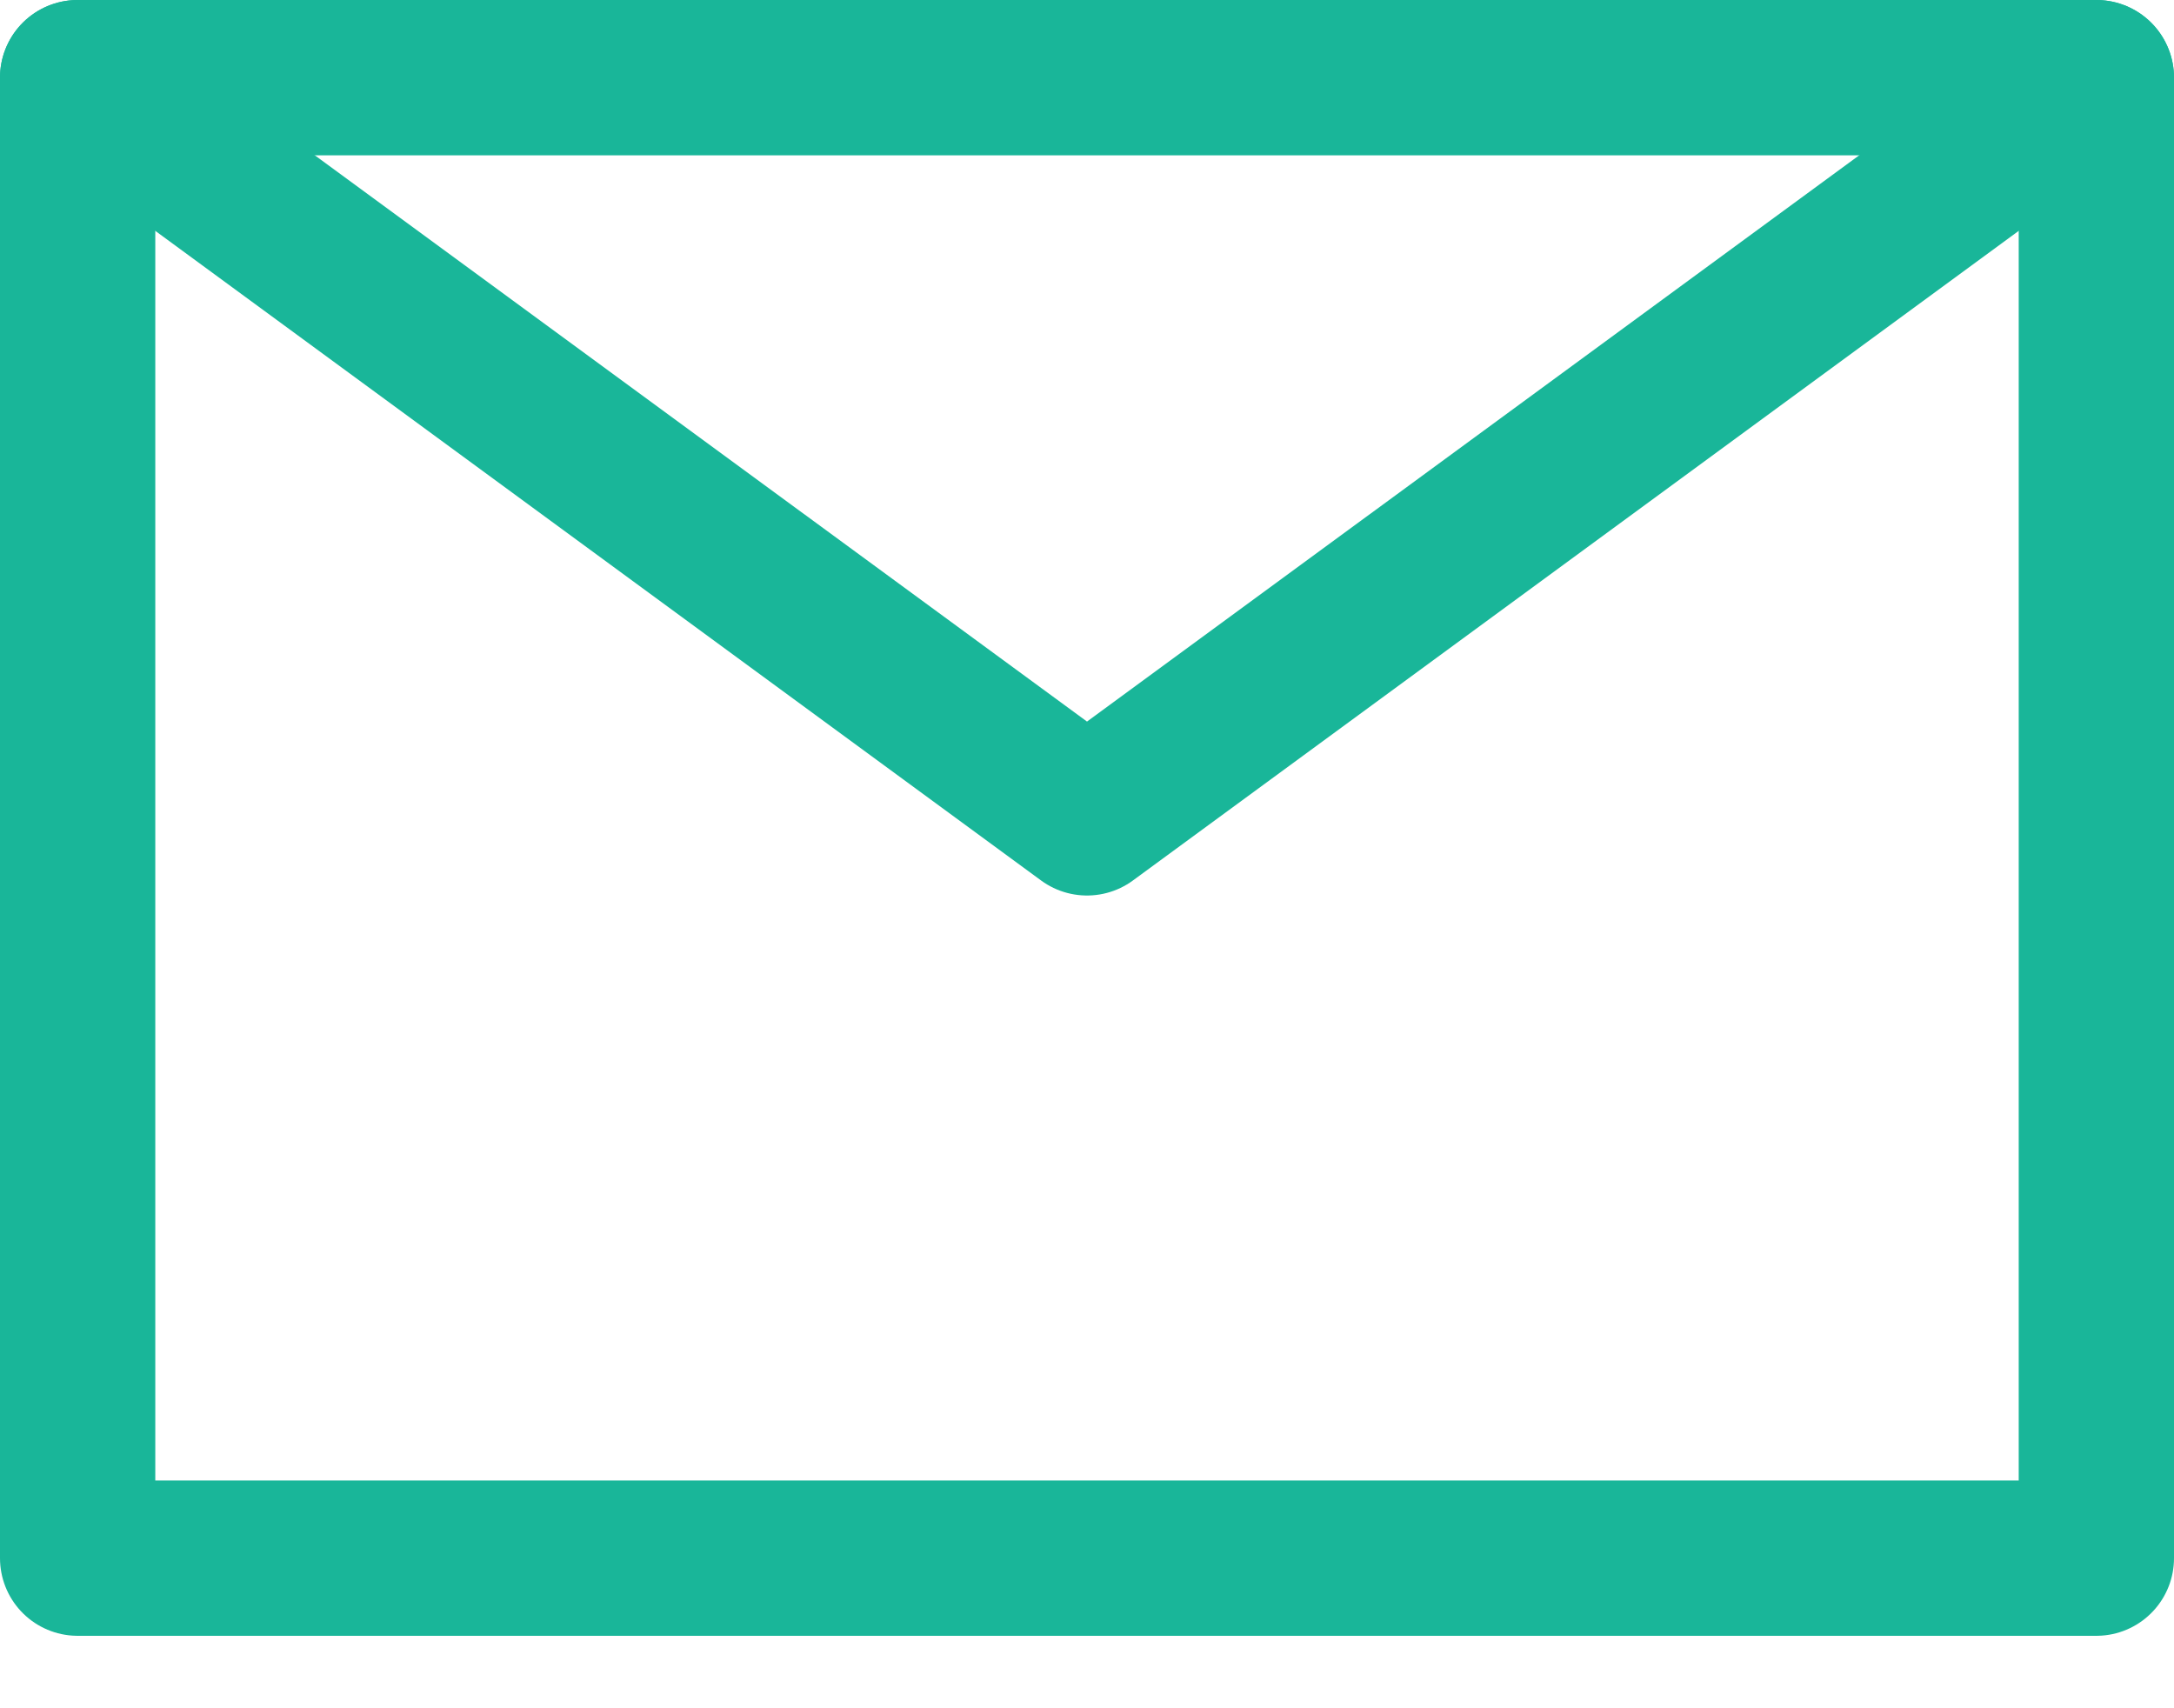 <svg width="28" height="22" viewBox="0 0 28 22" fill="none" xmlns="http://www.w3.org/2000/svg">
<path d="M1 1L14 10.533L27 1" stroke="#19B699" stroke-width="2" stroke-linecap="round" stroke-linejoin="round"/>
<path fill-rule="evenodd" clip-rule="evenodd" d="M1 1H27V20.067H1V1Z" stroke="#19B699" stroke-width="2" stroke-linecap="round" stroke-linejoin="round"/>
</svg>
